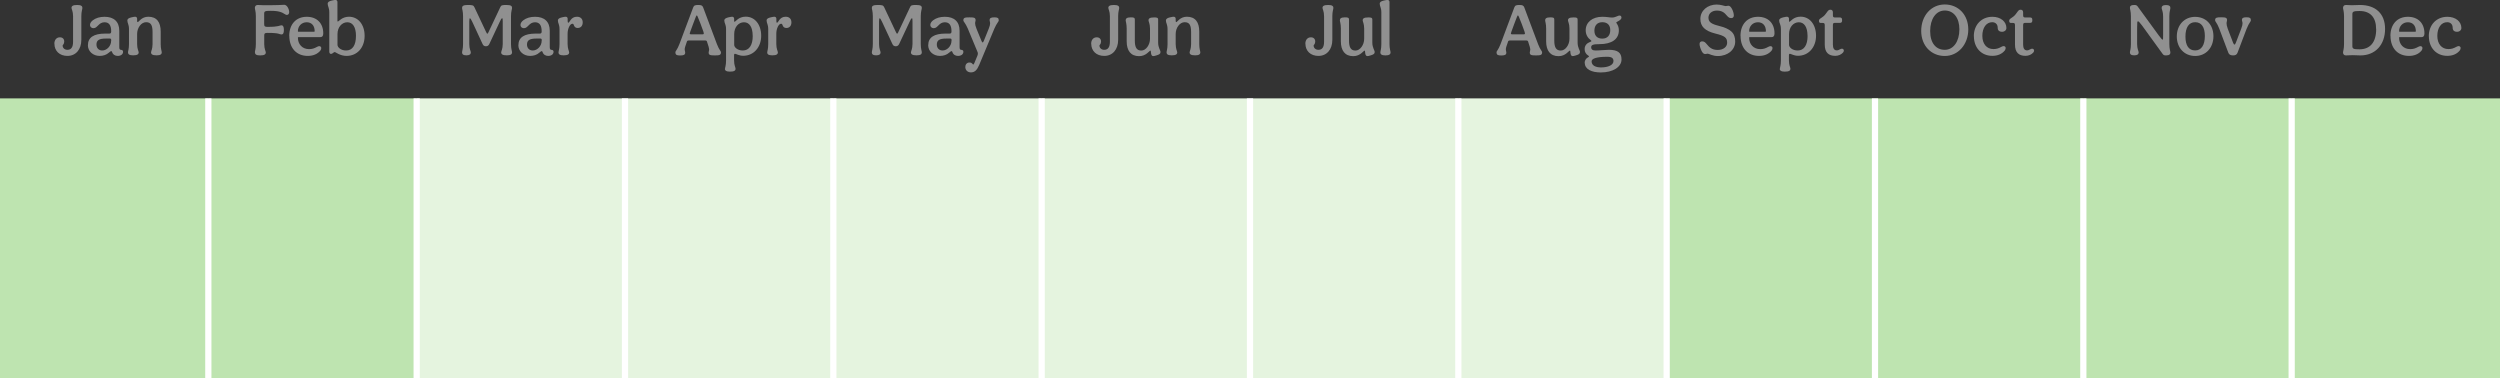 <?xml version="1.0" encoding="UTF-8"?> <svg xmlns="http://www.w3.org/2000/svg" id="Layer_2" viewBox="0 0 402 60.82"><rect x="0" y="0" width="402" height="60.82" fill="#333333" stroke="none"/><defs><style>.cls-1{fill:#909090;}.cls-2{fill:#bee4b0;}.cls-3{fill:#fff;}.cls-4{fill:#e5f4df;}</style></defs><g id="Layer_1-2"><rect class="cls-2" y="15.82" width="33.5" height="45"></rect><rect class="cls-4" x="100.5" y="15.82" width="33.5" height="45"></rect><rect class="cls-4" x="67" y="15.82" width="33.5" height="45"></rect><rect class="cls-4" x="201" y="15.82" width="33.5" height="45"></rect><rect class="cls-2" x="33.5" y="15.82" width="33.5" height="45"></rect><rect class="cls-4" x="167.5" y="15.82" width="33.5" height="45"></rect><rect class="cls-4" x="134" y="15.82" width="33.5" height="45"></rect><rect class="cls-2" x="268" y="15.82" width="33.5" height="45"></rect><rect class="cls-2" x="335" y="15.82" width="33.5" height="45"></rect><rect class="cls-2" x="368.5" y="15.82" width="33.5" height="45"></rect><rect class="cls-4" x="234.5" y="15.82" width="33.5" height="45"></rect><rect class="cls-2" x="301.5" y="15.82" width="33.5" height="45"></rect><path class="cls-1" d="M8.74,7.03c0-.62.36-1.03.89-1.03.43,0,.7.26.7.68s-.26.55-.26.63c0,.41.32.7.77.7.61,0,.91-.42.91-1.3V2.61c0-.8-.25-1.13-.25-1.34,0-.28.19-.47.91-.47.65,0,.84.19.84.47,0,.22-.17.54-.17,1.34v3.79c0,1.56-.89,2.59-2.24,2.59-1.25,0-2.09-.79-2.09-1.97Z"></path><path class="cls-1" d="M14.14,7.26c0-1.24.94-1.86,2.79-1.86h.65c.23,0,.3-.11.3-.36,0-.98-.35-1.46-1.07-1.46-.96,0-1.12.95-1.76.95-.4,0-.58-.25-.58-.52s.18-.54.47-.76c.47-.35,1.09-.55,1.88-.55,1.49,0,2.36.78,2.36,2.25v2.64c0,.32.1.43.31.43.18,0,.3.13.3.3,0,.42-.36.67-.88.67-.42,0-.77-.23-.89-.64-.04-.1-.08-.13-.14-.13s-.11.02-.38.25c-.38.35-.9.52-1.47.52-1.08,0-1.9-.74-1.9-1.74ZM17.88,6.56v-.13c0-.16-.06-.23-.22-.23h-.64c-1.07,0-1.51.26-1.51.97,0,.58.4.95.92.95.76,0,1.44-.73,1.44-1.56Z"></path><path class="cls-1" d="M20.58,8.43c0-.2.16-.54.16-1.34v-2.39c0-.8-.26-.97-.26-1.39,0-.31.26-.42.66-.52.31-.08.53-.1.59-.1.19,0,.32.13.32.32v.34c0,.17.05.2.11.2.14,0,.6-.86,1.69-.86,1.36,0,1.99.88,1.99,2.39v2c0,.8.17,1.14.17,1.34,0,.29-.2.48-.82.48-.71,0-.9-.19-.9-.48,0-.2.24-.54.24-1.34v-1.92c0-1.08-.25-1.59-1.04-1.59s-1.44.91-1.44,1.89v1.62c0,.8.25,1.14.25,1.34,0,.29-.19.48-.9.48-.62,0-.82-.19-.82-.48Z"></path><path class="cls-1" d="M40.98,8.43c0-.2.16-.54.16-1.34V2.61c0-.8-.16-1.13-.16-1.34,0-.28.17-.47.46-.47.32,0,.66.04.97.04,2.82,0,2.93-.07,3.3-.07.43,0,.79.67.79,1.19,0,.28-.17.44-.38.44-.1,0-.19-.05-.31-.12-.46-.29-.89-.54-2.29-.54-.92,0-1.04.07-1.04.47v1.65c0,.37.11.46.5.46h.11c1.81,0,1.87-.25,2.15-.25s.41.22.41.74-.12.73-.41.73c-.31,0-.24-.25-2.13-.25h-.12c-.4,0-.5.08-.5.41v1.39c0,.8.25,1.14.25,1.34,0,.29-.19.48-.91.48-.65,0-.83-.19-.83-.48Z"></path><path class="cls-1" d="M46.51,5.77c0-1.87,1.1-3.07,2.82-3.07,1.62,0,2.65,1.03,2.65,2.67,0,.41-.16.6-.47.6h-3.54s-.07.02-.07.08c0,1.09.73,1.85,1.79,1.85.48,0,.84-.11,1.28-.36.16-.08.26-.12.36-.12s.17.04.23.08c.07.06.1.14.1.23,0,.13-.05.28-.14.4-.46.56-1.16.86-2.03.86-1.81,0-2.97-1.25-2.97-3.23ZM50.53,5.1s.07-.02.07-.08c0-.89-.49-1.44-1.28-1.44-.84,0-1.42.64-1.42,1.44,0,.06.02.08.07.08h2.55Z"></path><path class="cls-1" d="M58.63,5.78c0,1.88-1.2,3.21-2.9,3.21-1.08,0-1.75-.62-1.91-.62s-.36.3-.59.3c-.17,0-.28-.14-.28-.37V2c0-.8-.26-.97-.26-1.39,0-.31.26-.42.66-.52.31-.08.53-.1.59-.1.19,0,.32.13.32.32v3.04c0,.07.02.11.06.11.16,0,.68-.77,1.79-.77,1.48,0,2.52,1.25,2.52,3.08ZM57.24,5.76c0-1.42-.54-2.18-1.39-2.18s-1.58.77-1.58,1.89v1.75c0,.38.54.9,1.38.9,1.02,0,1.59-.83,1.59-2.36Z"></path><path class="cls-1" d="M146.64,2.95c-.11,0-.16.08-.41.62l-1.64,3.49c-.11.25-.29.38-.55.38s-.43-.11-.55-.38l-1.66-3.56c-.23-.49-.3-.55-.38-.55-.05,0-.1.07-.1.5v3.63c0,.8.25,1.14.25,1.34,0,.29-.19.48-.71.48s-.7-.19-.7-.48c0-.2.16-.54.16-1.34V2.61c0-.8-.16-1.13-.16-1.34,0-.28.18-.47.88-.47.77,0,.96.04,1.1.35l1.85,3.92c.13.28.17.34.24.34s.11-.07.23-.34l1.85-3.92c.13-.31.31-.35,1-.35.74,0,.89.19.89.47,0,.22-.17.54-.17,1.34v4.47c0,.8.17,1.14.17,1.34,0,.29-.19.48-.84.48-.72,0-.91-.19-.91-.48,0-.2.25-.54.25-1.34v-3.65c0-.4-.02-.49-.08-.49Z"></path><path class="cls-1" d="M149.26,7.26c0-1.24.94-1.86,2.79-1.86h.65c.23,0,.3-.11.3-.36,0-.98-.35-1.46-1.07-1.46-.96,0-1.12.95-1.76.95-.4,0-.58-.25-.58-.52s.18-.54.47-.76c.47-.35,1.09-.55,1.88-.55,1.49,0,2.36.78,2.36,2.25v2.64c0,.32.1.43.31.43.18,0,.3.13.3.3,0,.42-.36.67-.88.67-.42,0-.77-.23-.89-.64-.04-.1-.08-.13-.14-.13s-.11.02-.38.25c-.38.35-.9.52-1.48.52-1.08,0-1.89-.74-1.89-1.74ZM153.01,6.56v-.13c0-.16-.06-.23-.22-.23h-.64c-1.07,0-1.51.26-1.51.97,0,.58.4.95.92.95.75,0,1.44-.73,1.44-1.56Z"></path><path class="cls-1" d="M155.23,10.75c0-.4.26-.7.66-.7.48,0,.47.32.61.32.06,0,.11-.07.19-.26l.48-1.16c.05-.12.07-.25.07-.35s-.02-.18-.06-.26l-1.56-3.75c-.4-.94-.71-1.08-.71-1.33,0-.42.26-.47,1-.47s.97.07.97.47c0,.14-.08.25-.08.49,0,.18.05.46.23.89l.79,1.93c.07.16.12.25.19.25s.13-.11.19-.25l.78-1.93c.18-.43.23-.7.23-.89,0-.24-.08-.35-.08-.49,0-.37.23-.47.79-.47.49,0,.68.11.68.47,0,.25-.3.4-.7,1.33l-2.46,5.89c-.34.8-.72,1.16-1.31,1.16-.55,0-.91-.37-.91-.89Z"></path><path class="cls-1" d="M240.64,8.43c0-.25.29-.38.65-1.34l2.21-5.89c.12-.34.34-.4.83-.4s.67.1.78.4l2.21,5.89c.36.96.65,1.09.65,1.34,0,.42-.26.48-.98.48-.78,0-1-.06-1-.48,0-.16.08-.28.08-.52,0-.14-.1-.47-.35-1.23-.02-.08-.1-.17-.26-.17h-2.66c-.22,0-.29.08-.32.22-.24.7-.34.97-.34,1.19,0,.24.08.36.08.52,0,.38-.24.48-.83.48-.54,0-.74-.11-.74-.48ZM245.22,5.37c0-.1-.06-.26-.54-1.56-.49-1.29-.54-1.33-.6-1.33-.07,0-.12.11-.6,1.4s-.53,1.44-.53,1.5c0,.1.06.14.18.14h1.89c.12,0,.19-.04.19-.16Z"></path><path class="cls-1" d="M248.62,6.6v-2c0-.8-.16-1.13-.16-1.34,0-.28.19-.47.82-.47.48,0,.65.06.65.34v3.39c0,1.09.29,1.61,1.04,1.61s1.4-.92,1.4-1.89v-1.63c0-.8-.24-1.13-.24-1.34,0-.28.19-.47.9-.47.48,0,.65.06.65.34v3.71c0,.84.38,1.22.38,1.52s-.22.4-.66.54c-.32.1-.42.11-.54.11-.19,0-.29-.22-.32-.44-.02-.42-.06-.44-.11-.44-.16,0-.68.89-1.81.89-1.34,0-2-.88-2-2.4Z"></path><path class="cls-1" d="M254.81,10.1c0-.38.23-.74.59-.91.07-.04.11-.08.11-.12s-.04-.07-.08-.11c-.41-.24-.62-.6-.62-1.06,0-.61.37-.97.91-1.17.13-.05.18-.08.18-.13s-.05-.11-.16-.19c-.42-.31-.76-.83-.76-1.54,0-1.29,1.08-2.17,2.66-2.17.72,0,1.19.12,1.56.12.6,0,.9-.32,1.24-.32.18,0,.29.14.29.34,0,.42-.84.67-.84.78s.42.47.42,1.26c0,1.42-1.13,2.22-3.14,2.22-1,0-1.31.12-1.31.5,0,.35.23.52.71.52.64,0,1.55-.11,2.15-.11,1.36,0,2.02.42,2.02,1.55,0,1.22-1.39,2.09-3.33,2.09-1.51,0-2.58-.53-2.58-1.54ZM259.45,9.85c0-.5-.28-.72-1-.72-1.74,0-2.52.29-2.52.74,0,.66.64.97,1.51.97,1.21,0,2-.41,2-1ZM258.93,4.84c0-.8-.46-1.27-1.28-1.27s-1.27.53-1.27,1.37c0,.78.44,1.27,1.27,1.27s1.28-.53,1.28-1.37Z"></path><path class="cls-1" d="M80.74,2.95c-.11,0-.16.08-.41.62l-1.64,3.49c-.11.25-.29.38-.55.38s-.43-.11-.55-.38l-1.65-3.56c-.23-.49-.3-.55-.38-.55-.05,0-.1.07-.1.5v3.63c0,.8.25,1.14.25,1.34,0,.29-.19.48-.71.48s-.7-.19-.7-.48c0-.2.16-.54.16-1.34V2.61c0-.8-.16-1.13-.16-1.34,0-.28.18-.47.88-.47.77,0,.96.04,1.1.35l1.85,3.92c.13.28.17.34.24.34s.11-.07.23-.34l1.85-3.92c.13-.31.31-.35,1-.35.74,0,.89.19.89.47,0,.22-.17.54-.17,1.34v4.47c0,.8.17,1.14.17,1.34,0,.29-.19.48-.84.48-.72,0-.91-.19-.91-.48,0-.2.25-.54.25-1.34v-3.65c0-.4-.02-.49-.08-.49Z"></path><path class="cls-1" d="M83.36,7.26c0-1.24.94-1.86,2.79-1.86h.65c.23,0,.3-.11.3-.36,0-.98-.35-1.46-1.07-1.46-.96,0-1.12.95-1.76.95-.4,0-.58-.25-.58-.52s.18-.54.47-.76c.47-.35,1.09-.55,1.88-.55,1.49,0,2.36.78,2.36,2.25v2.64c0,.32.1.43.31.43.18,0,.3.13.3.3,0,.42-.36.67-.88.67-.42,0-.77-.23-.89-.64-.04-.1-.08-.13-.14-.13s-.11.02-.38.25c-.38.35-.9.52-1.47.52-1.08,0-1.9-.74-1.9-1.74ZM87.11,6.56v-.13c0-.16-.06-.23-.22-.23h-.64c-1.07,0-1.51.26-1.51.97,0,.58.4.95.92.95.76,0,1.44-.73,1.44-1.56Z"></path><path class="cls-1" d="M89.81,8.43c0-.2.16-.54.16-1.34v-2.39c0-.8-.26-.97-.26-1.39,0-.31.26-.42.66-.52.31-.08.53-.1.59-.1.19,0,.32.13.32.32v.4c0,.19.04.24.11.24.22,0,.38-.96,1.39-.96.56,0,.92.34.92.9s-.3.91-.82.91c-.32,0-.53-.18-.62-.5-.04-.12-.08-.18-.23-.18-.37,0-.76.78-.76,1.58v1.68c0,.8.25,1.14.25,1.34,0,.29-.19.48-.9.48-.62,0-.82-.19-.82-.48Z"></path><path class="cls-1" d="M175.46,7.03c0-.62.36-1.03.89-1.03.43,0,.7.26.7.68s-.26.55-.26.63c0,.41.32.7.77.7.61,0,.91-.42.91-1.3V2.61c0-.8-.25-1.13-.25-1.34,0-.28.19-.47.91-.47.65,0,.84.19.84.47,0,.22-.17.54-.17,1.34v3.79c0,1.56-.89,2.59-2.24,2.59-1.25,0-2.09-.79-2.09-1.97Z"></path><path class="cls-1" d="M181.17,6.6v-2c0-.8-.16-1.13-.16-1.34,0-.28.19-.47.82-.47.48,0,.65.06.65.34v3.39c0,1.09.29,1.61,1.04,1.61s1.4-.92,1.4-1.89v-1.63c0-.8-.24-1.13-.24-1.34,0-.28.19-.47.9-.47.48,0,.65.06.65.34v3.71c0,.84.38,1.22.38,1.52s-.22.4-.66.54c-.32.1-.42.11-.54.11-.19,0-.29-.22-.32-.44-.02-.42-.06-.44-.11-.44-.16,0-.68.89-1.81.89-1.34,0-2-.88-2-2.4Z"></path><path class="cls-1" d="M187.58,8.43c0-.2.16-.54.16-1.34v-2.39c0-.8-.26-.97-.26-1.39,0-.31.26-.42.66-.52.31-.08.53-.1.59-.1.19,0,.32.13.32.32v.34c0,.17.05.2.11.2.14,0,.6-.86,1.69-.86,1.36,0,1.99.88,1.99,2.39v2c0,.8.17,1.14.17,1.34,0,.29-.2.48-.82.48-.71,0-.9-.19-.9-.48,0-.2.24-.54.24-1.34v-1.92c0-1.08-.25-1.59-1.04-1.59s-1.44.91-1.44,1.89v1.62c0,.8.25,1.14.25,1.34,0,.29-.19.48-.9.48-.62,0-.82-.19-.82-.48Z"></path><path class="cls-1" d="M277.72,6.84c0-.78-.36-1.07-1.91-1.45-1.66-.42-2.39-1.14-2.39-2.35,0-1.33,1.14-2.31,2.63-2.31.68,0,1.25.25,1.45.25.13,0,.26-.06.42-.06.23,0,.43.22.59.53.17.32.29.73.29,1.03s-.18.43-.41.43c-.32,0-.48-.14-.68-.37-.43-.52-.82-.84-1.65-.84-.77,0-1.34.47-1.34,1.14s.43,1.01,1.61,1.3c1.97.49,2.69,1.15,2.69,2.54,0,1.31-1.16,2.33-2.81,2.33-.83,0-1.4-.38-1.61-.38-.13,0-.26.06-.42.06-.26,0-.44-.25-.59-.55-.17-.35-.3-.8-.3-1.07,0-.29.18-.42.42-.42.32,0,.49.16.7.41.44.54.86.97,1.8.97s1.52-.52,1.52-1.18Z"></path><path class="cls-1" d="M279.87,5.77c0-1.87,1.1-3.07,2.82-3.07,1.62,0,2.65,1.03,2.65,2.67,0,.41-.16.6-.47.6h-3.54s-.07.02-.07.08c0,1.09.73,1.85,1.79,1.85.48,0,.84-.11,1.28-.36.16-.08.26-.12.36-.12s.17.04.23.08c.07.06.1.14.1.23,0,.13-.05.28-.14.4-.46.56-1.16.86-2.03.86-1.81,0-2.97-1.25-2.97-3.23ZM283.89,5.1s.07-.02.07-.08c0-.89-.49-1.44-1.28-1.44-.84,0-1.42.64-1.42,1.44,0,.06.02.08.07.08h2.55Z"></path><path class="cls-1" d="M286.2,11.08c0-.22.17-.54.17-1.34v-5.04c0-.8-.28-.97-.28-1.39,0-.31.28-.42.66-.52.31-.08.54-.1.6-.1.18,0,.32.13.32.32v.37c0,.1.01.12.07.12.17,0,.62-.82,1.79-.82,1.47,0,2.49,1.26,2.49,3.08s-1.19,3.21-2.89,3.21c-.67,0-1.15-.32-1.31-.32-.12,0-.16.07-.16.26v.8c0,.8.24,1.13.24,1.34,0,.28-.19.47-.9.47-.61,0-.82-.19-.82-.47ZM290.65,5.76c0-1.42-.54-2.18-1.4-2.18s-1.57.77-1.57,1.89v1.75c0,.38.53.9,1.38.9,1.01,0,1.6-.83,1.6-2.36Z"></path><path class="cls-1" d="M293.42,7.18v-3.12c0-.29-.08-.37-.32-.37h-.31c-.24,0-.3-.13-.3-.36,0-.19.12-.29.44-.5.88-.55.86-1.27,1.39-1.27.25,0,.41.13.41.44v.44c0,.29.08.37.34.37h.78c.26,0,.36.12.36.43,0,.29-.08.44-.36.44h-.82c-.22,0-.3.08-.3.37v3.14c0,.59.22.91.62.91.2,0,.31-.06.56-.19.08-.05.17-.08.28-.08.17,0,.3.13.3.31,0,.11-.05.22-.14.32-.28.31-.73.52-1.24.52-1.07,0-1.69-.54-1.69-1.81Z"></path><path class="cls-1" d="M342.49,8.43c0-.2.16-.54.16-1.34V2.61c0-.8-.16-1.13-.16-1.34,0-.28.14-.47.7-.47.26,0,.41.05.54.23l3.41,4.68c.46.61.53.66.61.66.07,0,.08-.05.08-.66v-3.09c0-.8-.24-1.13-.24-1.34,0-.28.19-.47.71-.47s.7.19.7.47c0,.22-.17.54-.17,1.34v4.47c0,.8.17,1.14.17,1.34,0,.29-.16.48-.71.48-.29,0-.4-.06-.53-.23l-3.32-4.58c-.46-.61-.55-.67-.66-.67-.1,0-.13.07-.13,1.16v2.49c0,.8.25,1.14.25,1.34,0,.29-.19.48-.71.48s-.7-.19-.7-.48Z"></path><path class="cls-1" d="M355.92,5.82c0,1.86-1.21,3.18-2.94,3.18s-2.95-1.3-2.95-3.14,1.22-3.15,2.95-3.15,2.94,1.27,2.94,3.12ZM354.54,5.79c0-1.42-.54-2.22-1.56-2.22s-1.56.86-1.56,2.31.54,2.23,1.56,2.23,1.56-.88,1.56-2.33Z"></path><path class="cls-1" d="M361.27,4.59l-1.46,3.85c-.12.34-.33.47-.73.47-.47,0-.66-.16-.78-.47l-1.45-3.85c-.36-.95-.66-1.09-.66-1.34,0-.42.26-.47.96-.47.74,0,.96.07.96.47,0,.14-.08.26-.08.5,0,.19.04.46.2.89l.85,2.23c.1.23.14.29.23.29s.12-.06.24-.35l.83-2.17c.17-.43.22-.71.22-.89,0-.24-.1-.36-.1-.5,0-.37.22-.47.74-.47s.7.11.7.47c0,.25-.3.4-.66,1.34Z"></path><path class="cls-1" d="M108.6,8.43c0-.25.29-.38.65-1.34l2.21-5.89c.12-.34.34-.4.83-.4s.67.1.78.4l2.21,5.89c.36.96.65,1.09.65,1.34,0,.42-.26.48-.98.48-.78,0-1-.06-1-.48,0-.16.08-.28.08-.52,0-.14-.1-.47-.35-1.23-.02-.08-.1-.17-.26-.17h-2.66c-.22,0-.29.08-.32.22-.24.7-.34.97-.34,1.19,0,.24.08.36.08.52,0,.38-.24.48-.83.48-.54,0-.74-.11-.74-.48ZM113.18,5.37c0-.1-.06-.26-.54-1.56-.49-1.29-.54-1.33-.6-1.33-.07,0-.12.11-.6,1.4s-.53,1.44-.53,1.5c0,.1.06.14.18.14h1.89c.12,0,.19-.04.19-.16Z"></path><path class="cls-1" d="M116.58,11.08c0-.22.17-.54.17-1.34v-5.04c0-.8-.28-.97-.28-1.39,0-.31.28-.42.66-.52.31-.08.54-.1.6-.1.18,0,.32.13.32.32v.37c0,.1.01.12.07.12.17,0,.62-.82,1.79-.82,1.47,0,2.49,1.26,2.49,3.08s-1.19,3.21-2.89,3.21c-.67,0-1.15-.32-1.31-.32-.12,0-.16.07-.16.26v.8c0,.8.24,1.13.24,1.34,0,.28-.19.47-.9.47-.61,0-.82-.19-.82-.47ZM121.03,5.76c0-1.42-.54-2.18-1.4-2.18s-1.57.77-1.57,1.89v1.75c0,.38.53.9,1.38.9,1.01,0,1.6-.83,1.6-2.36Z"></path><path class="cls-1" d="M123.37,8.43c0-.2.16-.54.16-1.34v-2.39c0-.8-.26-.97-.26-1.39,0-.31.26-.42.66-.52.31-.08.53-.1.59-.1.19,0,.32.13.32.32v.4c0,.19.04.24.11.24.22,0,.38-.96,1.39-.96.56,0,.92.34.92.9s-.3.91-.82.91c-.32,0-.53-.18-.62-.5-.04-.12-.08-.18-.23-.18-.37,0-.76.78-.76,1.58v1.68c0,.8.25,1.14.25,1.34,0,.29-.19.48-.9.48-.62,0-.82-.19-.82-.48Z"></path><path class="cls-1" d="M209.9,7.03c0-.62.36-1.03.89-1.03.43,0,.7.26.7.68s-.26.55-.26.63c0,.41.32.7.77.7.61,0,.91-.42.91-1.3V2.61c0-.8-.25-1.13-.25-1.34,0-.28.19-.47.91-.47.65,0,.84.19.84.47,0,.22-.17.54-.17,1.34v3.79c0,1.56-.89,2.59-2.24,2.59-1.25,0-2.09-.79-2.09-1.97Z"></path><path class="cls-1" d="M215.61,6.6v-2c0-.8-.16-1.13-.16-1.34,0-.28.19-.47.82-.47.48,0,.65.06.65.34v3.39c0,1.09.29,1.61,1.04,1.61s1.4-.92,1.4-1.89v-1.63c0-.8-.24-1.13-.24-1.34,0-.28.19-.47.9-.47.48,0,.65.06.65.34v3.71c0,.84.38,1.22.38,1.52s-.22.4-.66.54c-.32.1-.42.11-.54.11-.19,0-.29-.22-.32-.44-.02-.42-.06-.44-.11-.44-.16,0-.68.89-1.81.89-1.34,0-2-.88-2-2.4Z"></path><path class="cls-1" d="M223.6,8.43c0,.29-.2.48-.82.48s-.82-.19-.82-.48c0-.2.16-.54.16-1.34V2c0-.8-.26-.97-.26-1.39,0-.31.26-.42.66-.52.31-.08.53-.1.59-.1.19,0,.32.13.32.32v6.76c0,.8.17,1.14.17,1.34Z"></path><path class="cls-1" d="M308.93,4.98c0-2.48,1.62-4.26,3.79-4.26s3.78,1.64,3.78,4.02-1.61,4.26-3.78,4.26-3.79-1.64-3.79-4.02ZM315.07,4.71c0-1.86-.94-3.02-2.35-3.02s-2.35,1.35-2.35,3.3.94,3.02,2.35,3.02,2.35-1.36,2.35-3.3Z"></path><path class="cls-1" d="M317.39,5.83c0-1.85,1.24-3.13,2.99-3.13,1.32,0,2.25.77,2.25,1.8,0,.34-.29.61-.7.61-.46,0-.7-.24-.7-.64,0-.56-.35-.9-.89-.9-.94,0-1.58.89-1.58,2.19s.7,2.13,1.78,2.13c.48,0,.84-.11,1.28-.36.16-.08.26-.12.36-.12s.17.04.23.08c.07.06.1.14.1.23,0,.13-.05.28-.14.4-.46.56-1.14.86-2,.86-1.76,0-2.97-1.28-2.97-3.17Z"></path><path class="cls-1" d="M324.01,7.18v-3.12c0-.29-.08-.37-.32-.37h-.31c-.24,0-.3-.13-.3-.36,0-.19.12-.29.44-.5.88-.55.86-1.27,1.39-1.27.25,0,.41.13.41.44v.44c0,.29.08.37.34.37h.78c.26,0,.36.12.36.43,0,.29-.08.44-.36.44h-.82c-.22,0-.3.08-.3.37v3.14c0,.59.22.91.62.91.2,0,.31-.06.56-.19.08-.05.17-.08.28-.08.17,0,.3.13.3.31,0,.11-.05.22-.14.32-.28.31-.73.52-1.24.52-1.07,0-1.69-.54-1.69-1.81Z"></path><path class="cls-1" d="M376.76,8.43c0-.2.16-.54.16-1.34V2.61c0-.8-.16-1.13-.16-1.34,0-.28.17-.47.46-.47s.62.04.94.04c.44,0,.89-.04,1.32-.04,2.54,0,4.04,1.42,4.04,3.84,0,2.58-1.58,4.27-3.96,4.27-.42,0-.84-.04-1.26-.04-.37,0-.73.04-1.08.04-.29,0-.46-.19-.46-.48ZM382.08,4.69c0-1.92-.95-2.92-2.66-2.92-1.01,0-1.16.11-1.16.52v5.11c0,.42.14.53,1.13.53,1.73,0,2.7-1.13,2.7-3.24Z"></path><path class="cls-1" d="M384.38,5.77c0-1.87,1.1-3.07,2.82-3.07,1.62,0,2.65,1.03,2.65,2.67,0,.41-.16.6-.47.6h-3.54s-.07.02-.07.08c0,1.09.73,1.85,1.79,1.85.48,0,.84-.11,1.28-.36.16-.08.26-.12.36-.12s.17.04.23.08c.07.06.1.14.1.23,0,.13-.05.28-.14.4-.46.56-1.16.86-2.03.86-1.81,0-2.97-1.25-2.97-3.23ZM388.4,5.1s.07-.02.07-.08c0-.89-.49-1.44-1.28-1.44-.84,0-1.42.64-1.42,1.44,0,.06.02.08.07.08h2.55Z"></path><path class="cls-1" d="M390.55,5.83c0-1.85,1.24-3.13,2.99-3.13,1.32,0,2.25.77,2.25,1.8,0,.34-.29.61-.7.61-.46,0-.7-.24-.7-.64,0-.56-.35-.9-.89-.9-.94,0-1.58.89-1.58,2.19s.7,2.13,1.78,2.13c.48,0,.84-.11,1.28-.36.16-.08.26-.12.36-.12s.17.04.23.08c.07.06.1.14.1.23,0,.13-.05.28-.14.4-.46.56-1.14.86-2,.86-1.76,0-2.97-1.28-2.97-3.17Z"></path><rect class="cls-3" x="334.5" y="15.82" width="1" height="45"></rect><rect class="cls-3" x="368" y="15.82" width="1" height="45"></rect><rect class="cls-3" x="301" y="15.82" width="1" height="45"></rect><rect class="cls-3" x="267.5" y="15.82" width="1" height="45"></rect><rect class="cls-3" x="234" y="15.82" width="1" height="45"></rect><rect class="cls-3" x="200.5" y="15.82" width="1" height="45"></rect><rect class="cls-3" x="167" y="15.82" width="1" height="45"></rect><rect class="cls-3" x="133.5" y="15.82" width="1" height="45"></rect><rect class="cls-3" x="100" y="15.82" width="1" height="45"></rect><rect class="cls-3" x="66.5" y="15.82" width="1" height="45"></rect><rect class="cls-3" x="33" y="15.82" width="1" height="45"></rect></g></svg> 